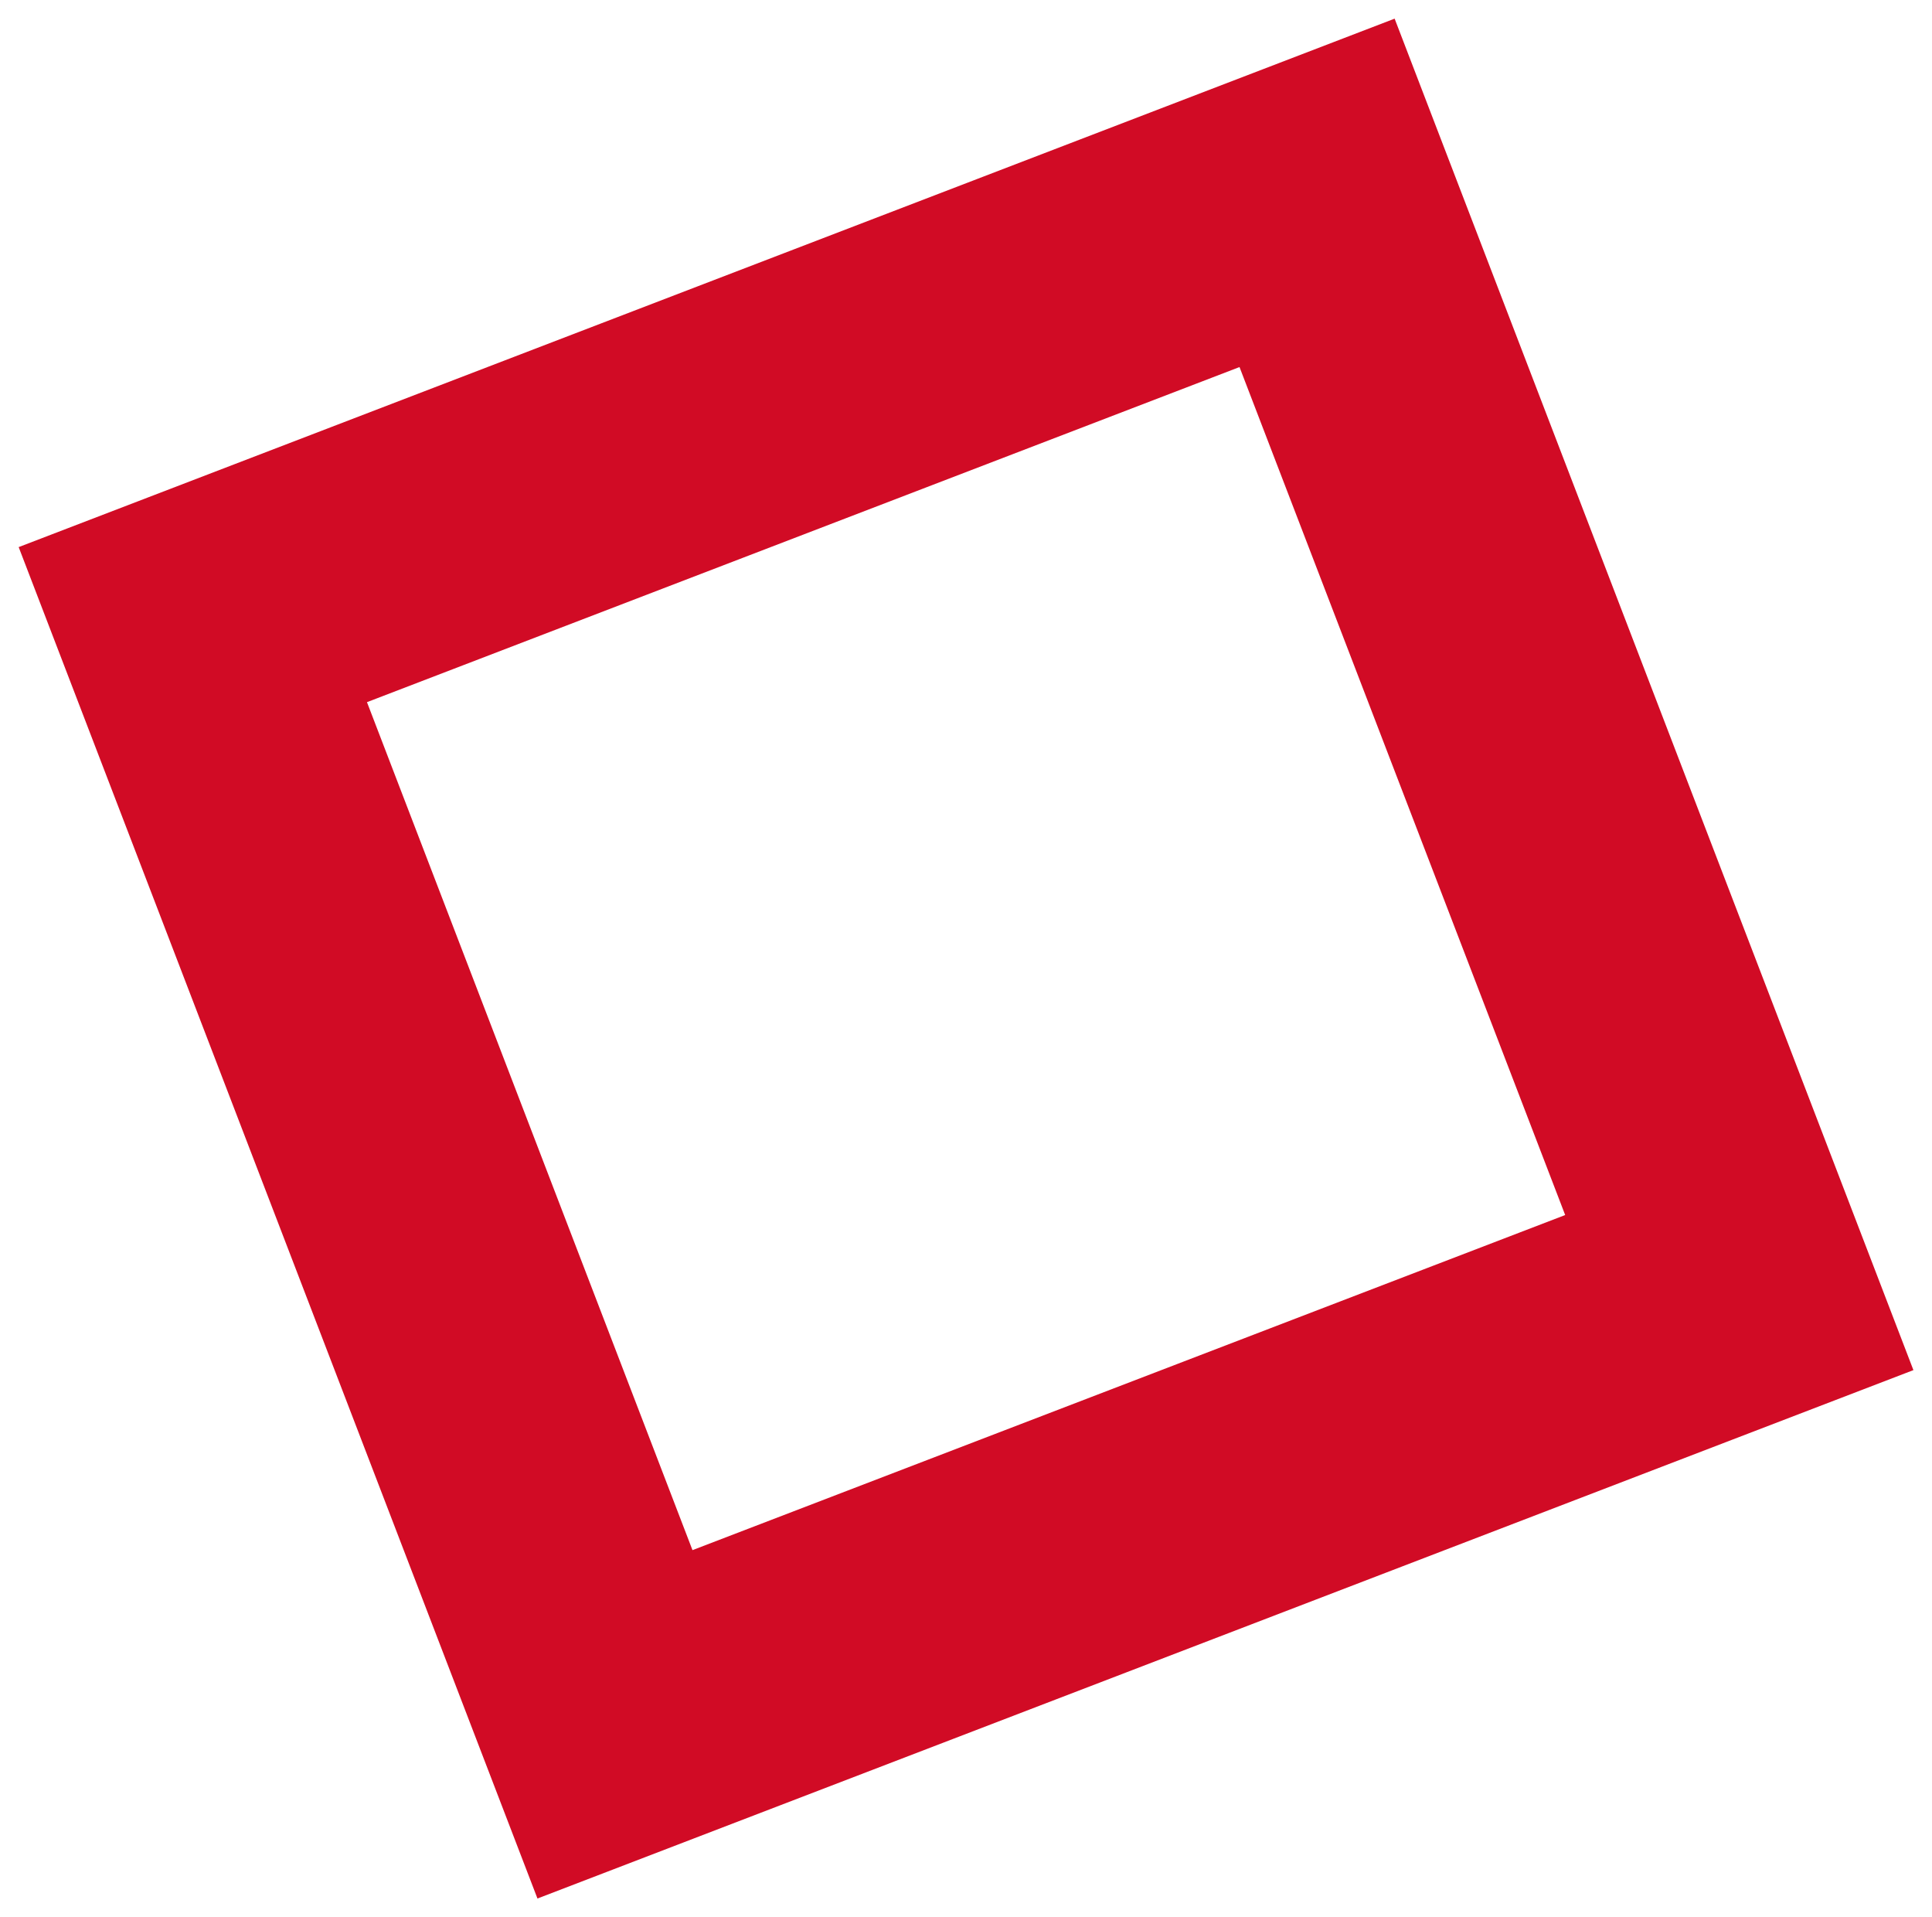 <svg xmlns="http://www.w3.org/2000/svg" width="66.836" height="66.308" viewBox="0 0 66.836 66.308">
  <path id="Path_2489" data-name="Path 2489" d="M12.049,23.64,42.234,12.05,53.5,41.378,23.31,52.968ZM47.6,0,0,18.277l17.947,46.74,47.6-18.275Z" transform="translate(0.646 0.645)" fill="#d10b25" stroke="rgba(0,0,0,0)" stroke-width="1"/>
</svg>
